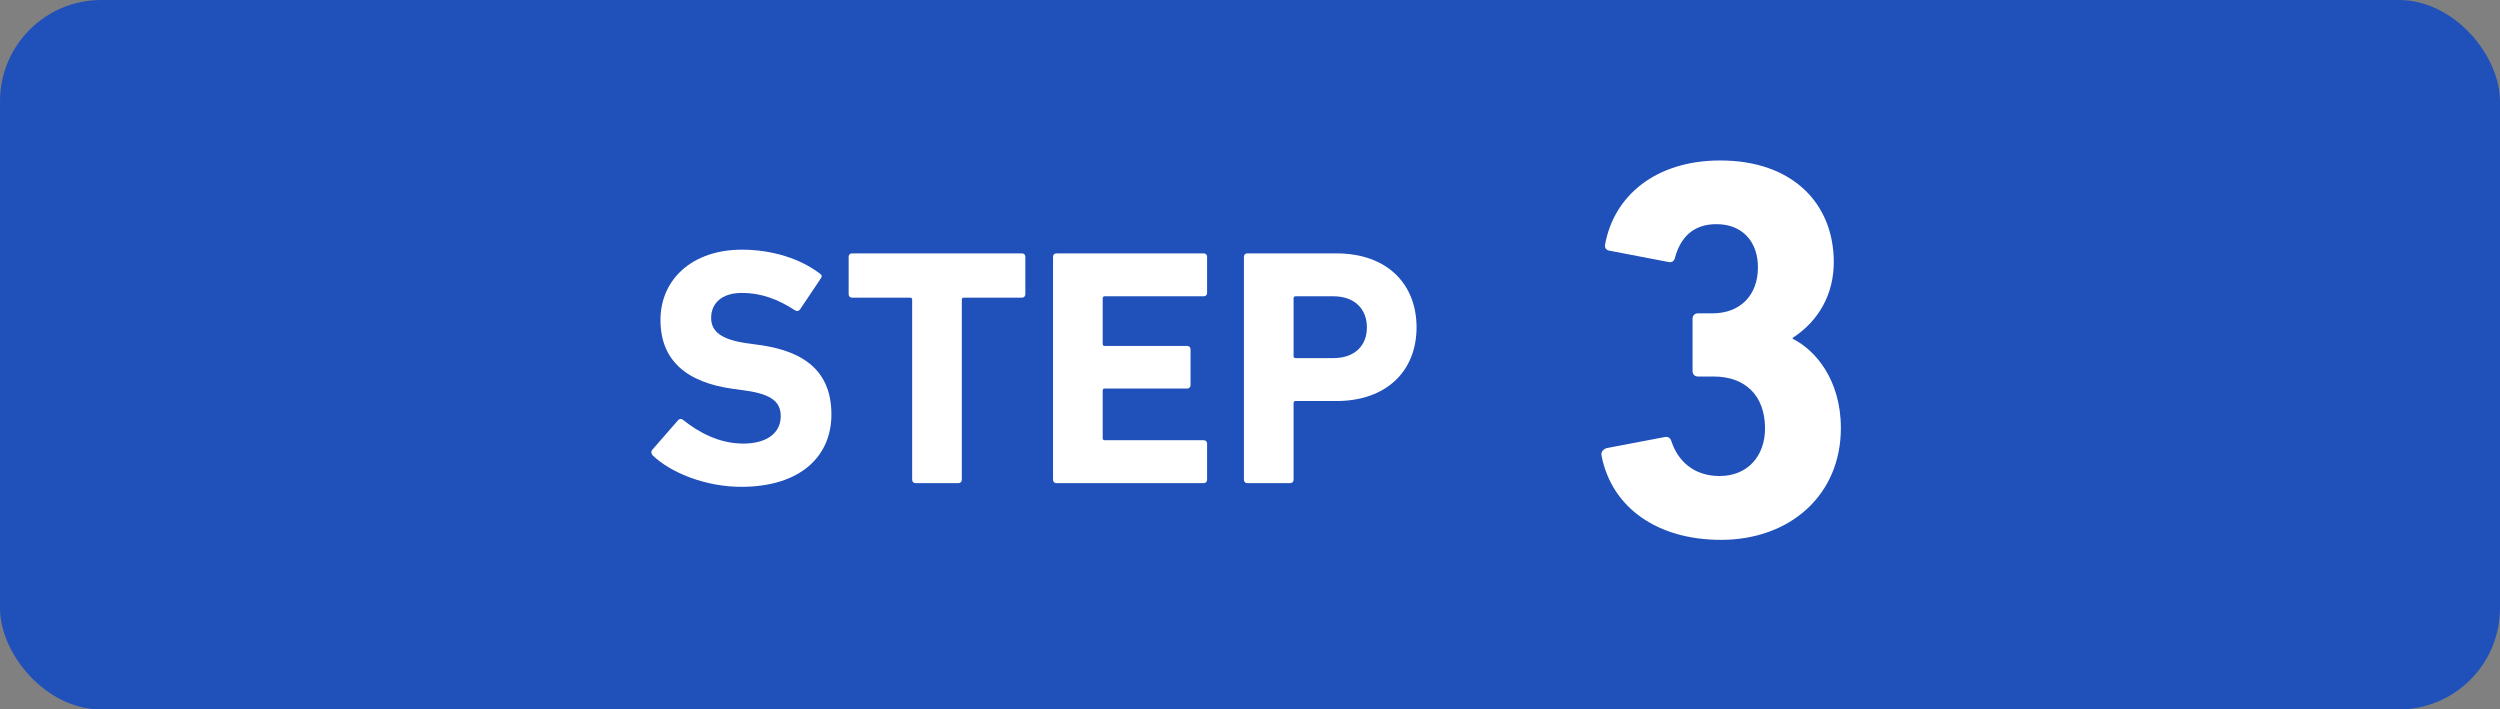 <?xml version="1.0" encoding="UTF-8"?>
<svg id="_レイヤー_2" data-name="レイヤー 2" xmlns="http://www.w3.org/2000/svg" width="148" height="42" viewBox="0 0 148 42">
  <rect x="0" y="0" width="148" height="42" fill="#808080" stroke="none"/>
  <defs>
    <style>
      .cls-1 {
        fill: #2050ba;
      }

      .cls-2 {
        fill: #fff;
      }
    </style>
  </defs>
  <g id="_レイヤー_1-2" data-name="レイヤー 1">
    <g>
      <rect class="cls-1" width="148" height="42" rx="6" ry="6"/>
      <g>
        <path class="cls-2" d="M95.05,26.54l3.52-.67c.19-.03.32.06.38.26.38,1.15,1.31,2.05,2.85,2.05,1.66,0,2.69-1.18,2.69-2.82,0-1.95-1.18-3.07-3.04-3.07h-.93c-.19,0-.32-.13-.32-.32v-3.1c0-.19.13-.32.32-.32h.86c1.63,0,2.69-1.06,2.69-2.72,0-1.54-.93-2.56-2.46-2.56-1.38,0-2.14.8-2.46,2.02-.06.19-.19.26-.38.22l-3.49-.67c-.19-.03-.29-.16-.26-.35.51-2.88,2.98-4.99,6.82-4.99,4.26,0,6.72,2.53,6.72,6.02,0,1.86-.86,3.46-2.43,4.48v.06c1.31.64,2.85,2.4,2.85,5.28,0,3.97-3.01,6.62-7.1,6.62-3.71,0-6.46-1.86-7.07-4.99-.03-.19.06-.35.26-.42Z"/>
        <g>
          <path class="cls-2" d="M38.64,26.96c-.08-.08-.12-.22-.02-.34l1.52-1.74c.08-.1.2-.1.3-.02.9.72,2.12,1.4,3.56,1.4s2.22-.66,2.22-1.62c0-.8-.48-1.3-2.1-1.52l-.72-.1c-2.76-.38-4.3-1.68-4.3-4.08s1.88-4.16,4.82-4.16c1.8,0,3.48.54,4.62,1.42.12.08.14.16.04.3l-1.22,1.82c-.08.1-.18.12-.28.06-1.04-.68-2.04-1.04-3.16-1.04-1.2,0-1.82.62-1.82,1.48,0,.78.56,1.28,2.12,1.5l.72.1c2.8.38,4.28,1.66,4.28,4.12s-1.82,4.28-5.34,4.28c-2.12,0-4.18-.84-5.24-1.86Z"/>
          <path class="cls-2" d="M54.2,28.6c-.12,0-.2-.08-.2-.2v-10.66c0-.08-.04-.12-.12-.12h-3.44c-.12,0-.2-.08-.2-.2v-2.22c0-.12.08-.2.2-.2h10.06c.12,0,.2.08.2.2v2.22c0,.12-.08.2-.2.2h-3.44c-.08,0-.12.04-.12.12v10.66c0,.12-.08.2-.2.2h-2.54Z"/>
          <path class="cls-2" d="M62.34,15.2c0-.12.08-.2.2-.2h8.72c.12,0,.2.08.2.2v2.14c0,.12-.08.2-.2.2h-5.86c-.08,0-.12.04-.12.12v2.7c0,.08.04.12.12.12h4.88c.12,0,.2.08.2.2v2.12c0,.12-.08.2-.2.2h-4.88c-.08,0-.12.04-.12.12v2.82c0,.08.04.12.12.12h5.86c.12,0,.2.08.2.2v2.14c0,.12-.08.2-.2.2h-8.72c-.12,0-.2-.08-.2-.2v-13.2Z"/>
          <path class="cls-2" d="M73.84,28.6c-.12,0-.2-.08-.2-.2v-13.2c0-.12.08-.2.2-.2h5.28c2.96,0,4.74,1.78,4.74,4.38s-1.8,4.36-4.74,4.36h-2.42c-.08,0-.12.04-.12.12v4.54c0,.12-.08.2-.2.2h-2.54ZM80.92,19.38c0-1.1-.74-1.84-1.98-1.84h-2.24c-.08,0-.12.04-.12.12v3.42c0,.08.04.12.12.12h2.24c1.24,0,1.98-.72,1.98-1.82Z"/>
        </g>
      </g>
    </g>
  </g>
</svg>